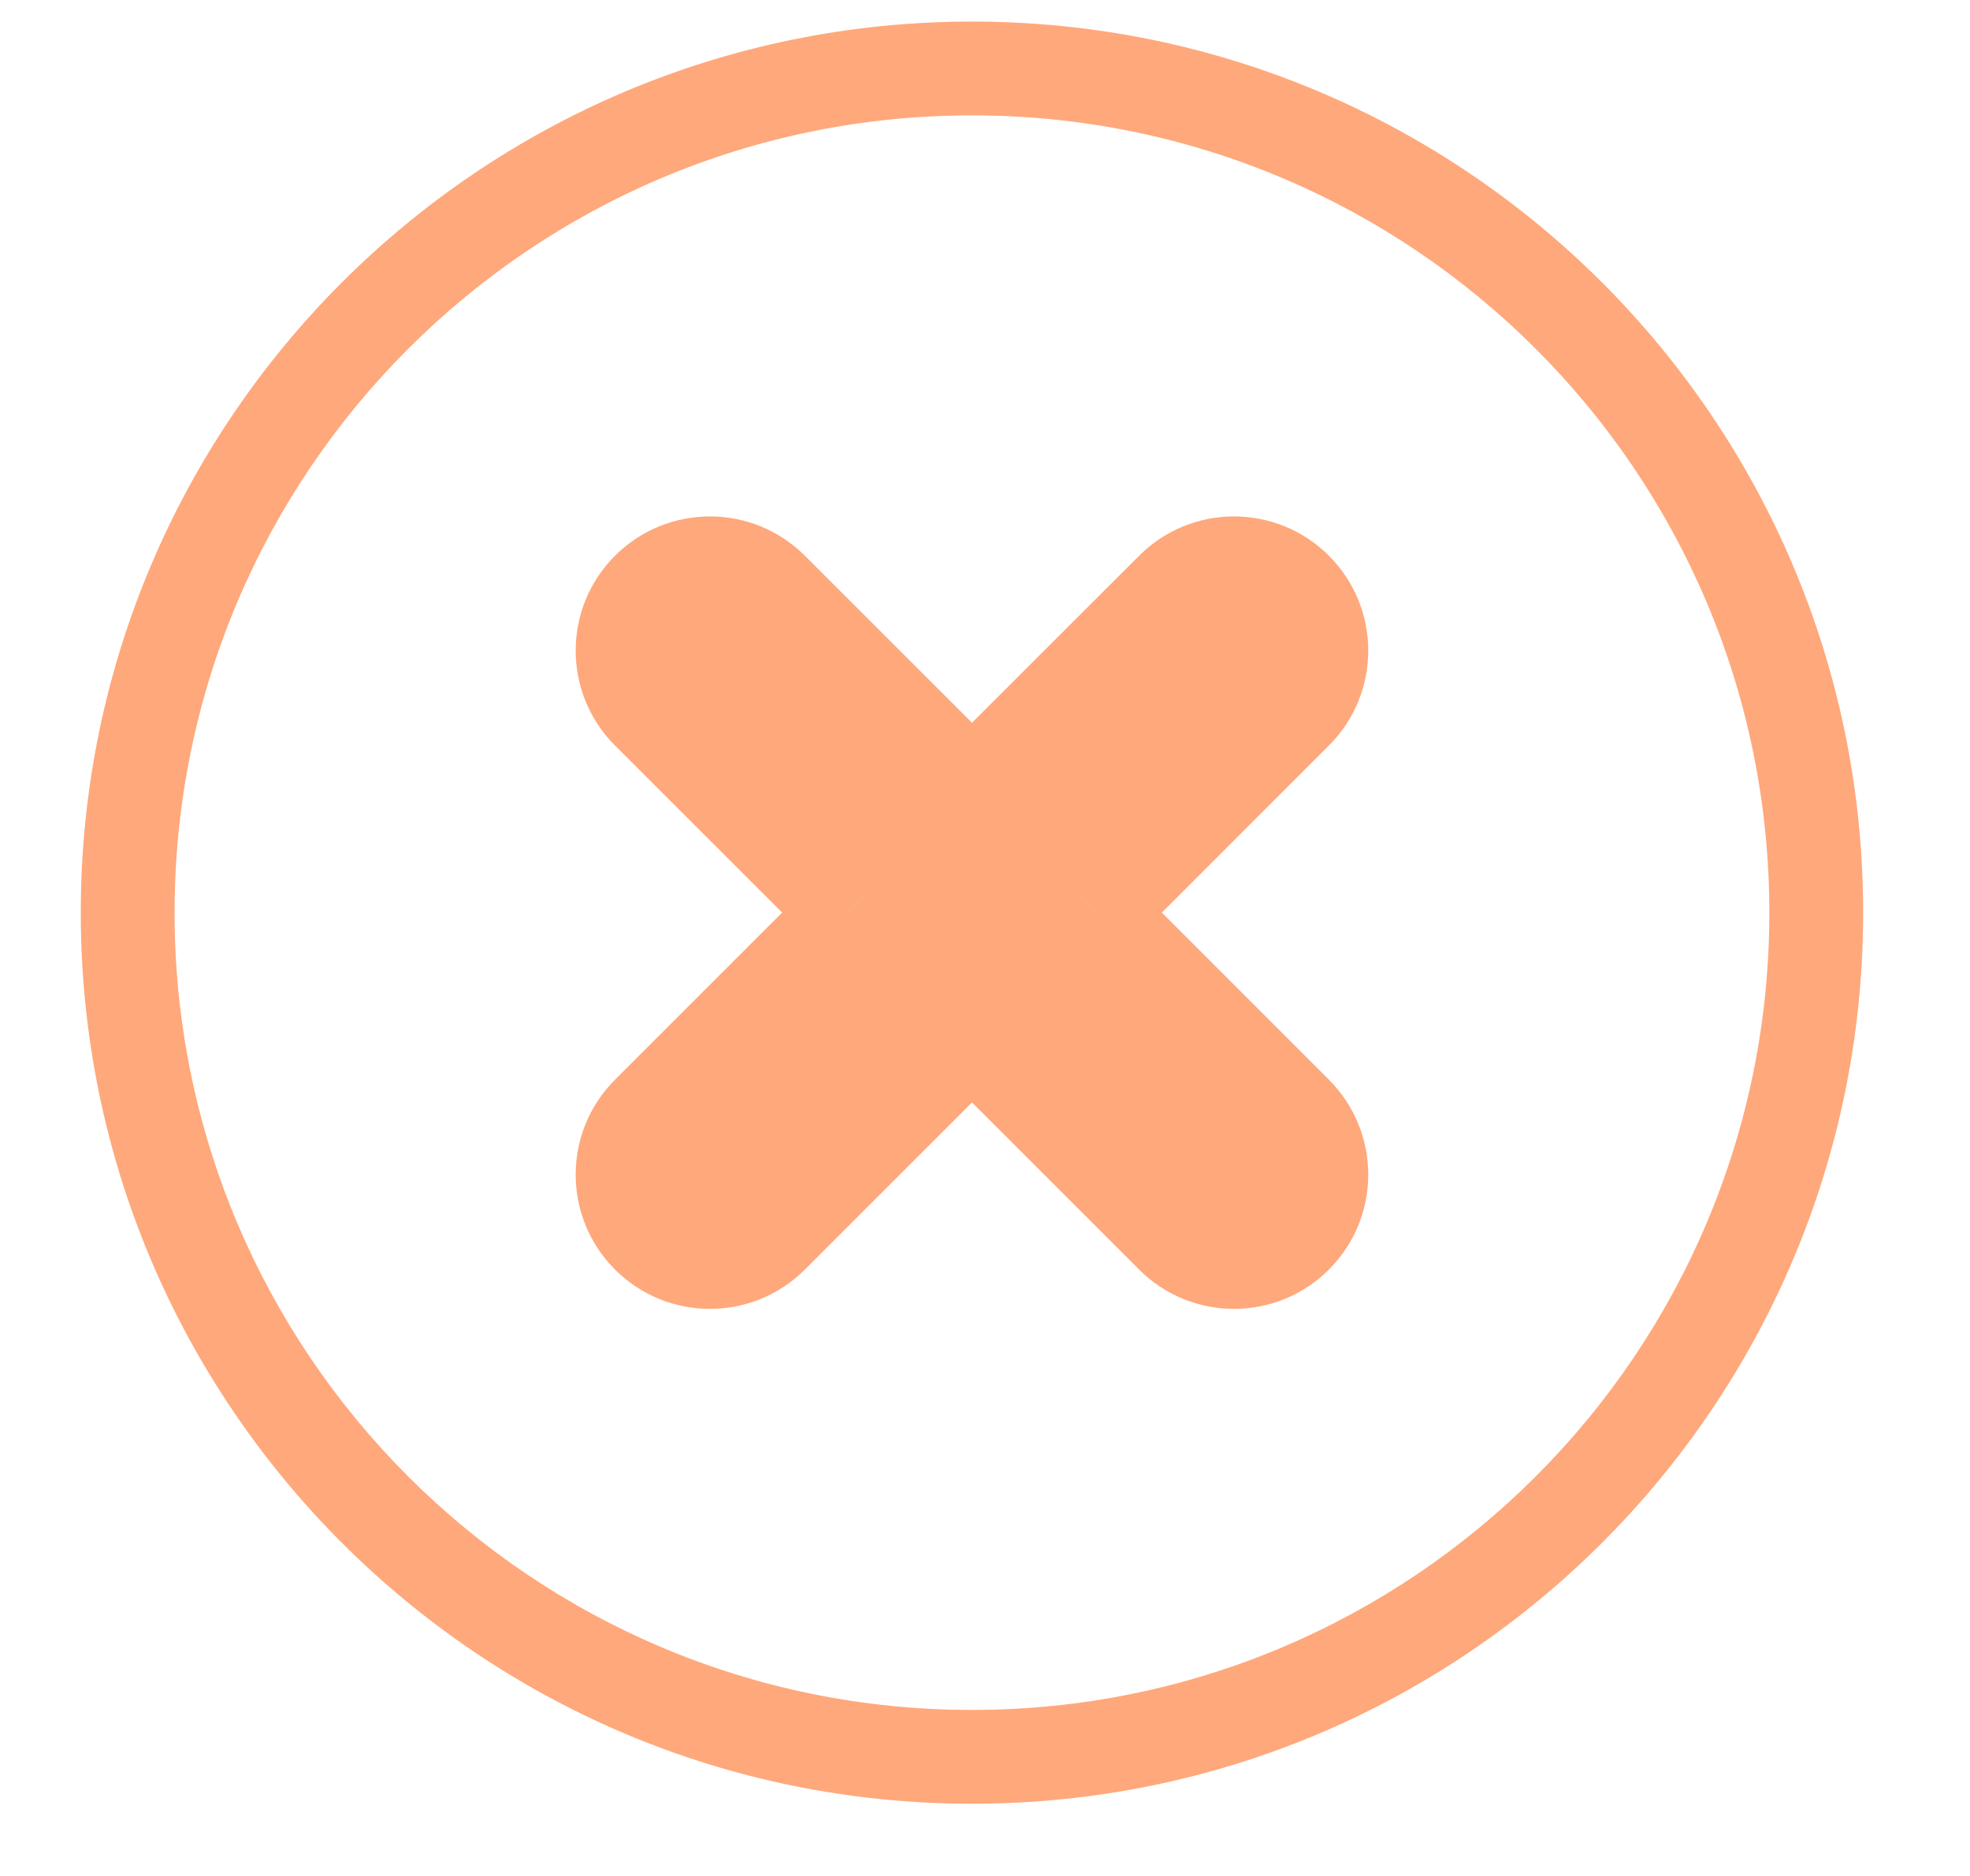 <svg width="21" height="20" viewBox="0 0 21 20" fill="none" xmlns="http://www.w3.org/2000/svg">
<path d="M8.227 6.278L8.58 5.925L8.58 5.925L8.227 6.278ZM10.361 8.413L10.008 8.767C10.102 8.86 10.229 8.913 10.361 8.913C10.494 8.913 10.621 8.86 10.715 8.767L10.361 8.413ZM12.496 6.278L12.143 5.925L12.143 5.925L12.496 6.278ZM13.813 6.278L14.166 5.925L14.166 5.925L13.813 6.278ZM13.813 7.595L14.166 7.948L14.166 7.948L13.813 7.595ZM11.678 9.73L11.325 9.376C11.231 9.47 11.178 9.597 11.178 9.73C11.178 9.862 11.231 9.989 11.325 10.083L11.678 9.73ZM13.813 11.864L14.166 11.511L14.166 11.511L13.813 11.864ZM13.813 13.181L14.166 13.535L14.166 13.535L13.813 13.181ZM12.496 13.181L12.143 13.535L12.143 13.535L12.496 13.181ZM10.361 11.046L10.715 10.693C10.621 10.599 10.494 10.546 10.361 10.546C10.229 10.546 10.102 10.599 10.008 10.693L10.361 11.046ZM8.227 13.181L8.58 13.535L8.58 13.535L8.227 13.181ZM6.91 13.181L6.556 13.535L6.556 13.535L6.91 13.181ZM6.91 11.864L6.556 11.511L6.556 11.511L6.91 11.864ZM9.045 9.73L9.398 10.083C9.593 9.888 9.593 9.571 9.398 9.376L9.045 9.73ZM1.861 9.73C1.861 5.035 5.666 1.23 10.361 1.23V0.23C5.114 0.23 0.861 4.483 0.861 9.73H1.861ZM10.361 18.23C5.666 18.23 1.861 14.424 1.861 9.73H0.861C0.861 14.976 5.114 19.23 10.361 19.23V18.23ZM18.861 9.73C18.861 14.424 15.055 18.23 10.361 18.23V19.23C15.608 19.23 19.861 14.976 19.861 9.73H18.861ZM10.361 1.23C15.055 1.23 18.861 5.035 18.861 9.73H19.861C19.861 4.483 15.608 0.23 10.361 0.23V1.23ZM8.58 5.925C8.021 5.366 7.115 5.366 6.556 5.925L7.263 6.632C7.432 6.463 7.705 6.463 7.873 6.632L8.58 5.925ZM10.715 8.059L8.58 5.925L7.873 6.632L10.008 8.767L10.715 8.059ZM12.143 5.925L10.008 8.059L10.715 8.767L12.85 6.632L12.143 5.925ZM14.166 5.925C13.607 5.366 12.701 5.366 12.143 5.925L12.85 6.632C13.018 6.463 13.291 6.463 13.459 6.632L14.166 5.925ZM14.166 7.948C14.725 7.39 14.725 6.483 14.166 5.925L13.459 6.632C13.628 6.8 13.628 7.073 13.459 7.241L14.166 7.948ZM12.032 10.083L14.166 7.948L13.459 7.241L11.325 9.376L12.032 10.083ZM14.166 11.511L12.032 9.376L11.325 10.083L13.459 12.218L14.166 11.511ZM14.166 13.535C14.725 12.976 14.725 12.07 14.166 11.511L13.459 12.218C13.628 12.386 13.628 12.659 13.459 12.828L14.166 13.535ZM12.143 13.535C12.701 14.094 13.607 14.094 14.166 13.535L13.459 12.828C13.291 12.996 13.018 12.996 12.85 12.828L12.143 13.535ZM10.008 11.4L12.143 13.535L12.85 12.828L10.715 10.693L10.008 11.4ZM8.58 13.535L10.715 11.4L10.008 10.693L7.873 12.828L8.58 13.535ZM6.556 13.535C7.115 14.094 8.021 14.094 8.58 13.535L7.873 12.828C7.705 12.996 7.432 12.996 7.263 12.828L6.556 13.535ZM6.556 11.511C5.997 12.07 5.997 12.976 6.556 13.535L7.263 12.828C7.095 12.659 7.095 12.386 7.263 12.218L6.556 11.511ZM8.691 9.376L6.556 11.511L7.263 12.218L9.398 10.083L8.691 9.376ZM6.556 7.948L8.691 10.083L9.398 9.376L7.263 7.241L6.556 7.948ZM6.556 5.925C5.997 6.483 5.997 7.39 6.556 7.948L7.263 7.241C7.095 7.073 7.095 6.8 7.263 6.632L6.556 5.925Z" fill="#FFA87B"/>
<path d="M7.368 12.557C7.444 12.465 7.52 12.373 7.6 12.285C7.642 12.239 7.684 12.185 7.738 12.152C7.859 12.078 7.992 12.027 8.107 11.943C8.207 11.871 8.278 11.778 8.366 11.695C8.498 11.57 8.132 11.989 8.091 12.165C8.061 12.298 8.055 12.47 7.946 12.565C7.896 12.609 7.843 12.651 7.799 12.701C7.715 12.798 7.994 12.533 8.077 12.435C8.248 12.231 8.379 12.015 8.499 11.78C8.574 11.632 8.661 11.53 8.775 11.411C8.89 11.29 8.994 11.159 9.096 11.026" stroke="#FFA87B" stroke-linecap="round"/>
<path d="M8.316 11.158C8.815 10.817 9.32 10.499 9.737 10.06C9.765 10.031 9.813 9.957 9.799 10.044C9.771 10.223 9.709 10.397 9.66 10.572C9.656 10.587 9.578 10.831 9.657 10.834C9.714 10.837 9.808 10.707 9.817 10.696C9.876 10.618 9.983 10.447 10.025 10.357C10.113 10.169 10.052 9.995 10.005 9.805C9.975 9.687 9.933 9.533 9.892 9.418C9.873 9.366 9.843 9.262 9.781 9.237C9.736 9.218 9.691 9.223 9.653 9.185C9.568 9.099 9.516 8.97 9.447 8.87C9.372 8.763 9.289 8.664 9.185 8.583C9.089 8.509 8.989 8.442 8.896 8.364C8.78 8.269 8.672 8.165 8.554 8.072C8.496 8.026 8.433 7.988 8.38 7.937C8.315 7.874 8.261 7.801 8.198 7.736C8.058 7.589 7.908 7.452 7.762 7.311C7.683 7.234 7.594 7.124 7.569 7.016C7.558 6.968 7.592 6.882 7.649 6.928C7.757 7.017 7.844 7.117 7.965 7.191C8.176 7.321 8.409 7.41 8.61 7.558C8.952 7.812 9.241 8.133 9.499 8.47C9.754 8.806 10.005 9.145 10.316 9.433C10.526 9.626 10.776 9.768 10.995 9.95C11.286 10.191 11.541 10.497 11.754 10.808C11.846 10.942 11.928 11.071 12.052 11.179C12.335 11.426 12.624 11.664 12.899 11.922C13.033 12.048 13.226 12.194 13.293 12.375C13.311 12.423 13.331 12.513 13.309 12.565C13.29 12.61 13.104 12.508 13.096 12.505C12.962 12.442 12.854 12.37 12.746 12.269C12.506 12.047 12.26 11.831 12.015 11.613C11.81 11.43 11.677 11.309 11.458 11.152C11.282 11.026 11.25 11.024 11.078 10.913C10.904 10.802 10.762 10.674 10.635 10.512C10.594 10.461 10.55 10.403 10.512 10.349C10.483 10.31 10.437 10.26 10.459 10.205C10.513 10.074 10.653 9.976 10.733 9.861C10.808 9.753 10.825 9.63 10.885 9.516C10.974 9.348 11.084 9.174 11.204 9.027C11.333 8.87 11.504 8.742 11.653 8.605C11.751 8.515 11.845 8.413 11.949 8.329C11.978 8.307 11.901 8.384 11.875 8.41C11.832 8.451 11.995 8.386 12.046 8.356C12.256 8.229 12.437 8.028 12.61 7.857C12.757 7.711 12.89 7.573 12.941 7.37C12.977 7.228 13.099 7.143 13.19 7.038C13.205 7.021 13.301 6.888 13.254 6.867C13.203 6.844 13.121 6.862 13.069 6.869C12.967 6.883 12.882 6.915 12.801 6.978C12.565 7.164 12.392 7.408 12.121 7.55C11.953 7.639 11.776 7.711 11.622 7.826C11.46 7.946 11.344 8.116 11.226 8.276C11.098 8.449 10.972 8.626 10.792 8.747C10.709 8.803 10.623 8.856 10.57 8.942" stroke="#FFA87B" stroke-linecap="round"/>
</svg>
